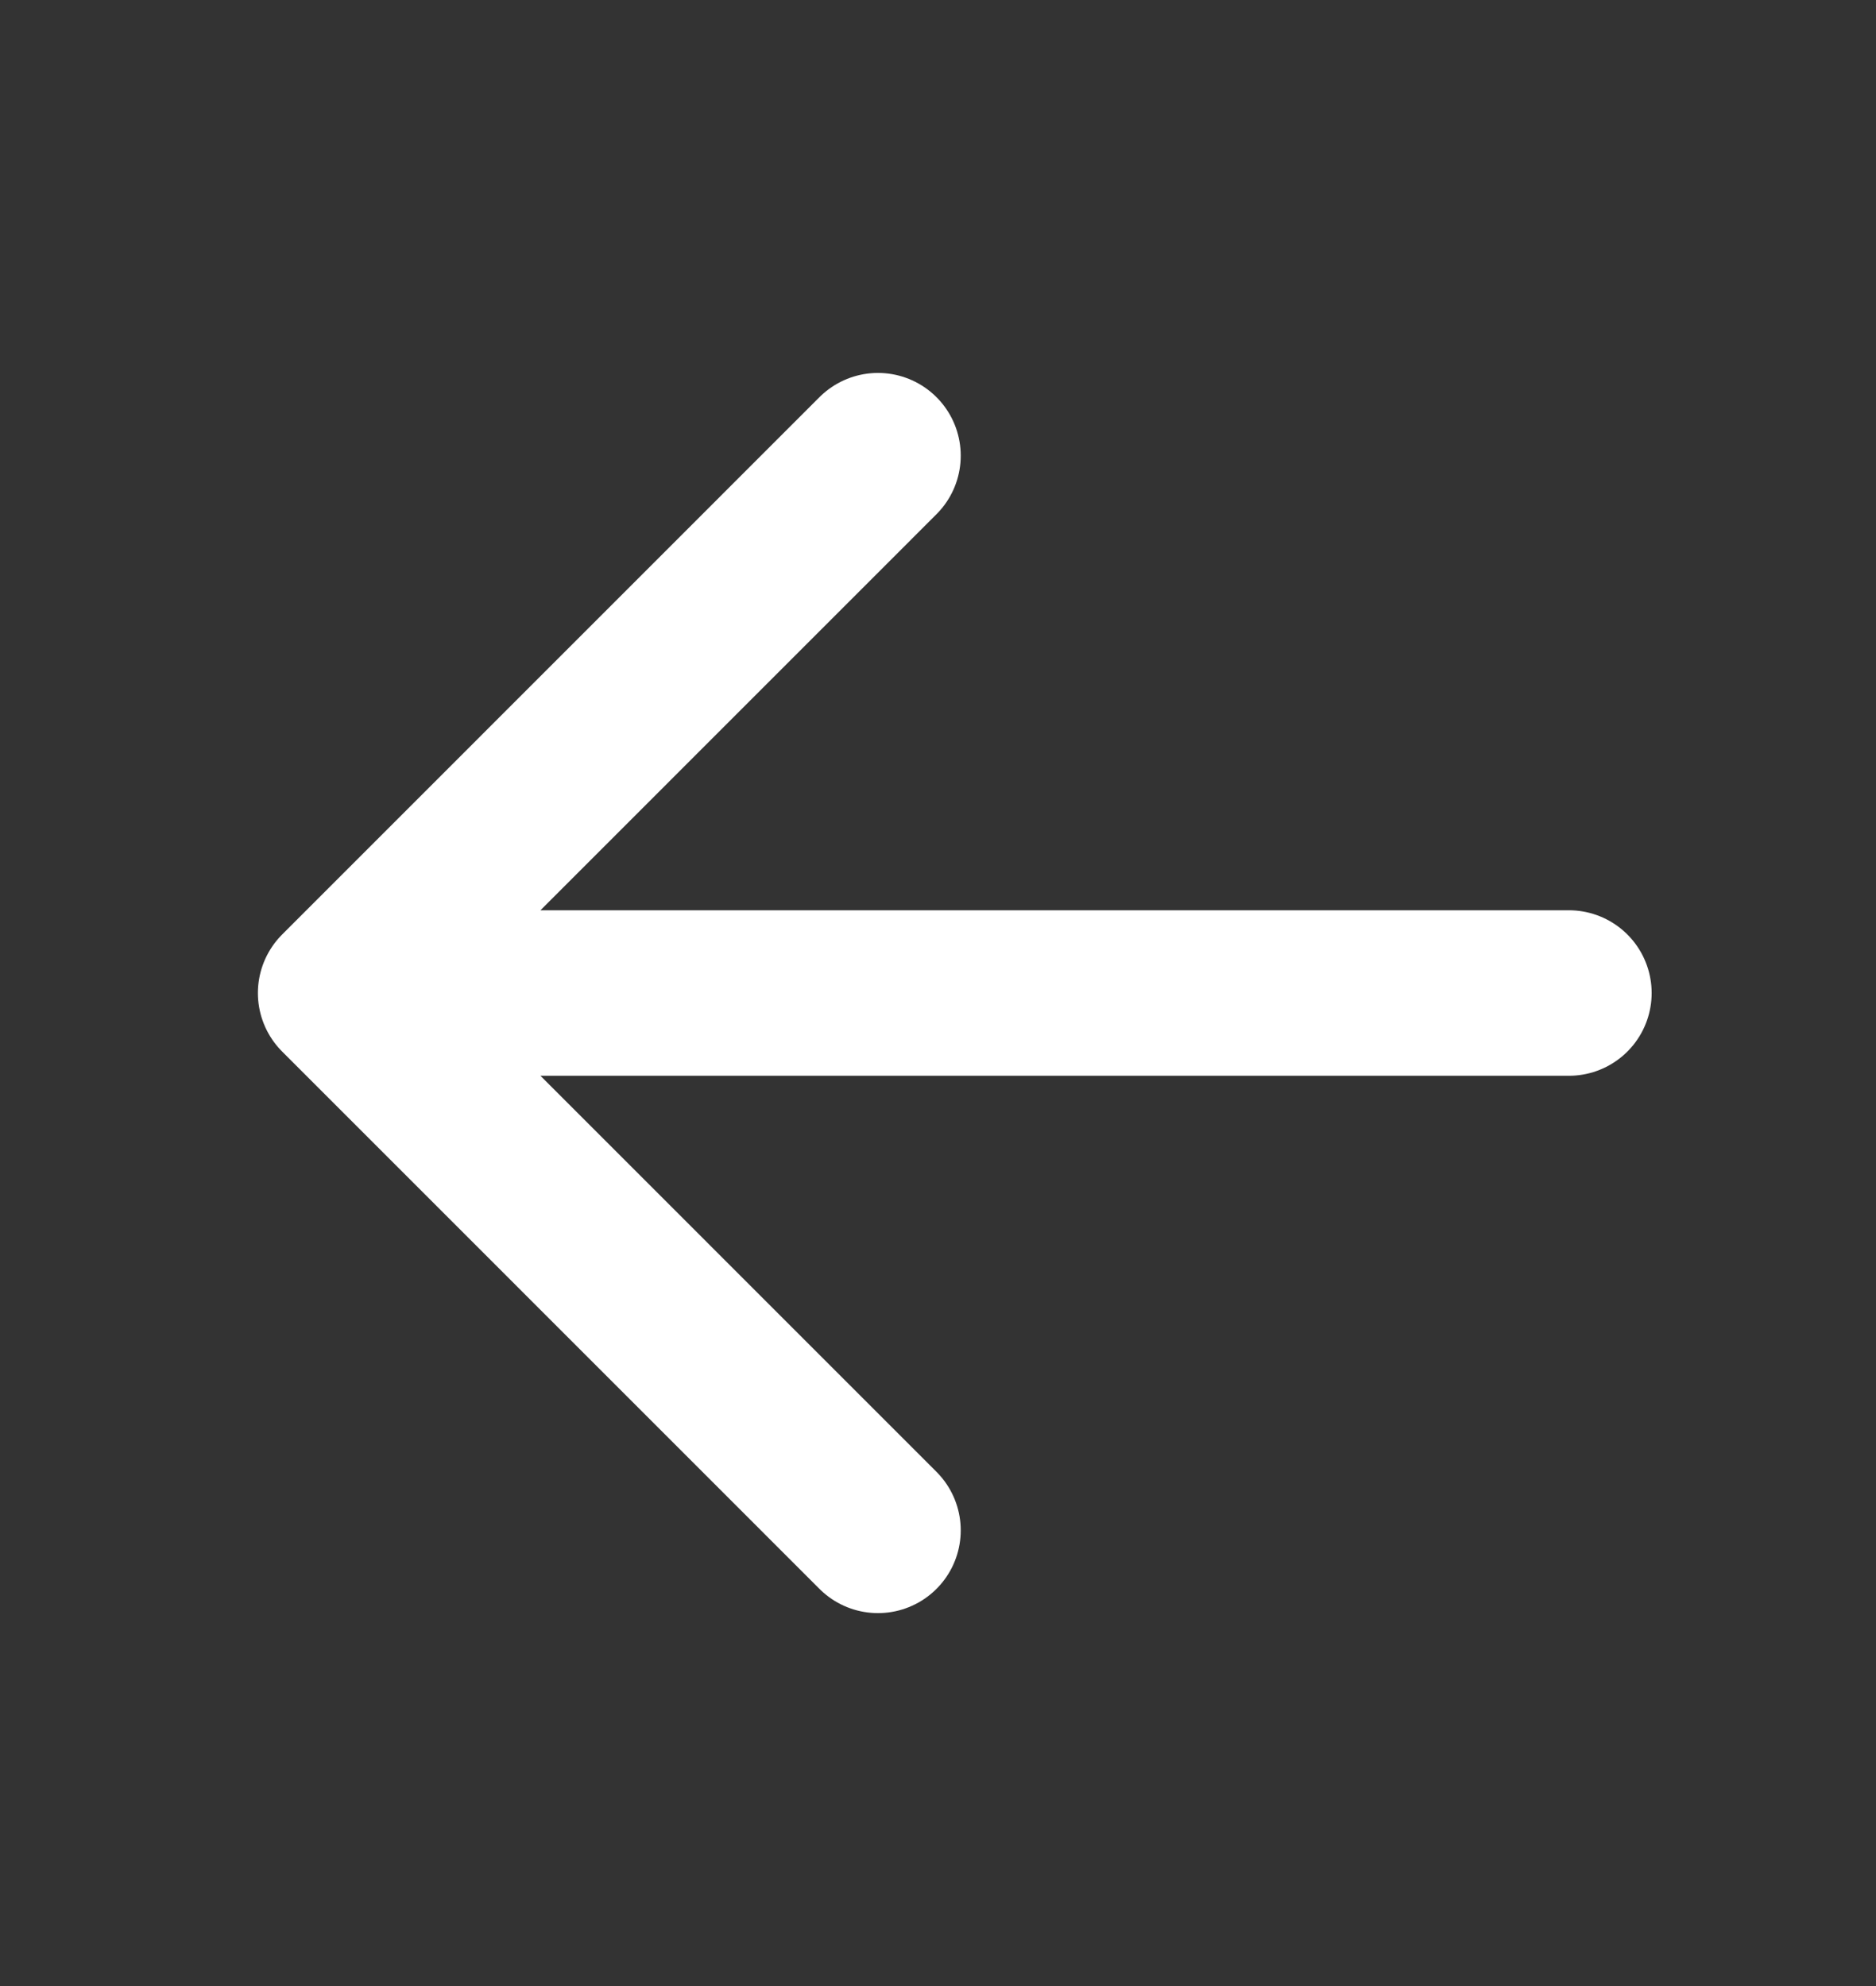<svg width="17" height="18" viewBox="0 0 17 18" fill="none" xmlns="http://www.w3.org/2000/svg">
<rect x="0" y="0" width="17" height="18" fill="#333333" stroke="none"/>
<path d="M7.956 4.13L3.087 9L7.956 13.87M3.087 9H14.217" stroke="white" stroke-width="1.5" stroke-linecap="round" stroke-linejoin="round"/>
</svg>
